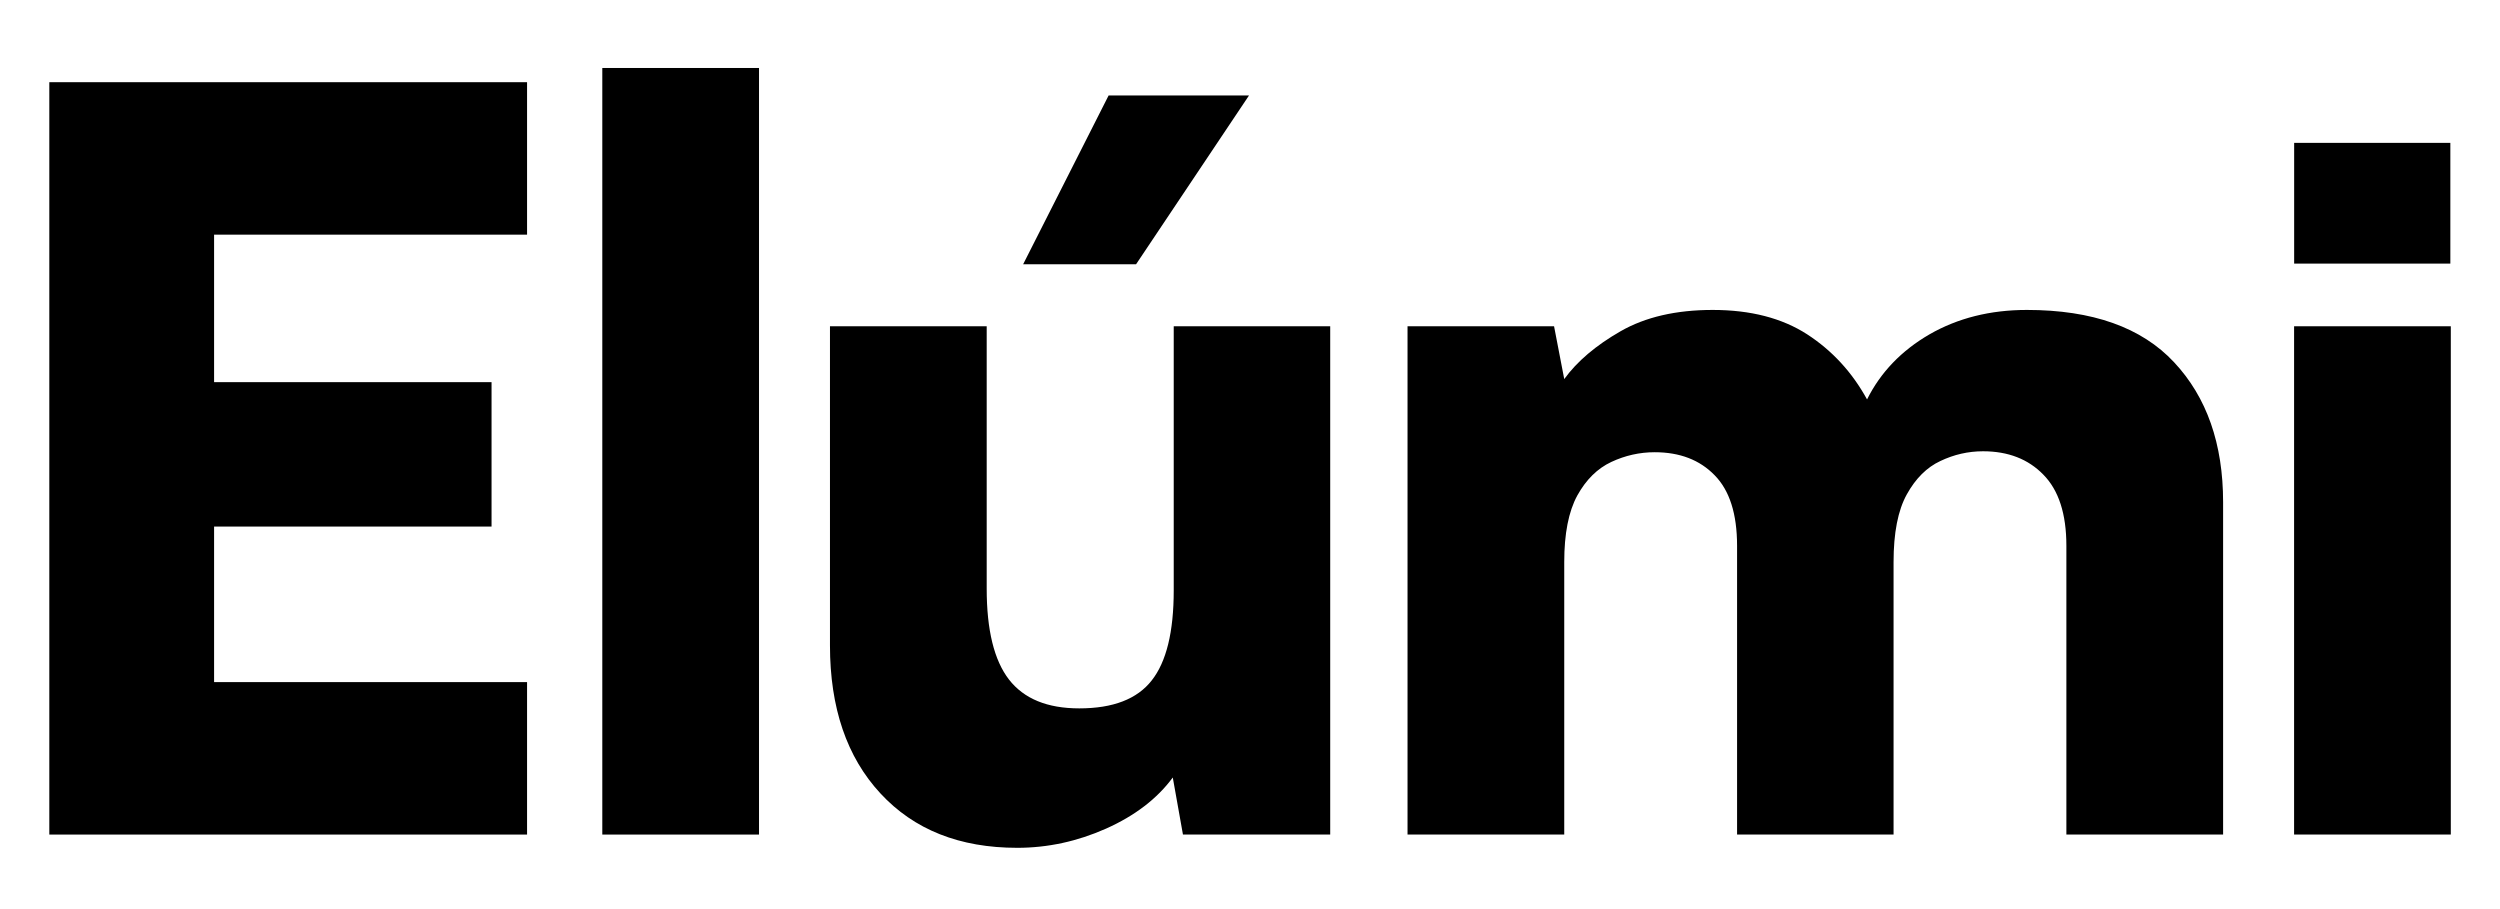 <svg xmlns="http://www.w3.org/2000/svg" xmlns:xlink="http://www.w3.org/1999/xlink" width="220" zoomAndPan="magnify" viewBox="0 0 165 60" height="80" preserveAspectRatio="xMidYMid meet" version="1.2"><defs><clipPath id="b81e7f7b38"><path d="M 147.539 4.199 L 165 4.199 L 165 18.395 L 147.539 18.395 Z M 147.539 4.199"></path></clipPath><clipPath id="76d5079631"><path d="M 151.414 9.43 L 161.723 9.43 L 161.723 17.398 L 151.414 17.398 Z M 151.414 9.43"></path></clipPath></defs><g id="0870442eab"><rect x="0" width="165" y="0" height="60" style="fill:#ffffff;fill-opacity:1;stroke:none;"></rect><rect x="0" width="165" y="0" height="60" style="fill:#ffffff;fill-opacity:1;stroke:none;"></rect><g style="fill:#000000;fill-opacity:1;"><g transform="translate(-1.917, 55.081)"><path style="stroke:none" d="M 36.703 0 L 5.172 0 L 5.172 -49.656 L 36.703 -49.656 L 36.703 -39.594 L 16.047 -39.594 L 16.047 -29.859 L 34.359 -29.859 L 34.359 -20.328 L 16.047 -20.328 L 16.047 -10.062 L 36.703 -10.062 Z M 36.703 0"></path></g></g><g style="fill:#000000;fill-opacity:1;"><g transform="translate(35.861, 55.081)"><path style="stroke:none" d="M 14.234 0 L 3.891 0 L 3.891 -50.594 L 14.234 -50.594 Z M 14.234 0"></path></g></g><g style="fill:#000000;fill-opacity:1;"><g transform="translate(51.294, 55.081)"><path style="stroke:none" d="M 31.141 -48.781 L 23.688 -37.641 L 16.234 -37.641 L 21.875 -48.781 Z M 26.172 -33.547 L 36.5 -33.547 L 36.5 0 L 26.781 0 L 26.109 -3.766 C 25.078 -2.367 23.609 -1.242 21.703 -0.391 C 19.805 0.453 17.852 0.875 15.844 0.875 C 12.039 0.875 9.031 -0.32 6.812 -2.719 C 4.594 -5.113 3.484 -8.367 3.484 -12.484 L 3.484 -33.547 L 13.828 -33.547 L 13.828 -16.234 C 13.828 -13.504 14.316 -11.504 15.297 -10.234 C 16.285 -8.961 17.832 -8.328 19.938 -8.328 C 22.164 -8.328 23.758 -8.941 24.719 -10.172 C 25.688 -11.398 26.172 -13.379 26.172 -16.109 Z M 26.172 -33.547"></path></g></g><g style="fill:#000000;fill-opacity:1;"><g transform="translate(89.006, 55.081)"><path style="stroke:none" d="M 14.234 0 L 3.891 0 L 3.891 -33.547 L 13.562 -33.547 L 14.234 -30.062 C 15.078 -31.227 16.316 -32.281 17.953 -33.219 C 19.586 -34.156 21.613 -34.625 24.031 -34.625 C 26.531 -34.625 28.609 -34.086 30.266 -33.016 C 31.922 -31.941 33.238 -30.508 34.219 -28.719 C 35.113 -30.508 36.488 -31.941 38.344 -33.016 C 40.207 -34.086 42.348 -34.625 44.766 -34.625 C 49.098 -34.625 52.336 -33.473 54.484 -31.172 C 56.641 -28.867 57.719 -25.789 57.719 -21.938 L 57.719 0 L 47.375 0 L 47.375 -19.062 C 47.375 -21.164 46.867 -22.727 45.859 -23.75 C 44.859 -24.781 43.531 -25.297 41.875 -25.297 C 40.895 -25.297 39.957 -25.082 39.062 -24.656 C 38.164 -24.238 37.426 -23.504 36.844 -22.453 C 36.258 -21.398 35.969 -19.91 35.969 -17.984 L 35.969 0 L 25.641 0 L 25.641 -19.062 C 25.641 -21.164 25.145 -22.719 24.156 -23.719 C 23.176 -24.727 21.859 -25.234 20.203 -25.234 C 19.211 -25.234 18.258 -25.02 17.344 -24.594 C 16.426 -24.164 15.676 -23.426 15.094 -22.375 C 14.52 -21.32 14.234 -19.859 14.234 -17.984 Z M 14.234 0"></path></g></g><g style="fill:#000000;fill-opacity:1;"><g transform="translate(147.519, 55.081)"><path style="stroke:none" d="M 9 -38.797 C 7.344 -38.797 5.941 -39.363 4.797 -40.5 C 3.66 -41.645 3.094 -43.039 3.094 -44.688 C 3.094 -46.344 3.66 -47.727 4.797 -48.844 C 5.941 -49.969 7.344 -50.531 9 -50.531 C 10.602 -50.531 11.973 -49.969 13.109 -48.844 C 14.254 -47.727 14.828 -46.344 14.828 -44.688 C 14.828 -43.039 14.254 -41.645 13.109 -40.5 C 11.973 -39.363 10.602 -38.797 9 -38.797 Z M 3.891 0 L 3.891 -33.547 L 14.234 -33.547 L 14.234 0 Z M 3.891 0"></path></g></g><g clip-rule="nonzero" clip-path="url(#b81e7f7b38)"><path style="stroke:none;fill-rule:nonzero;fill:#ffffff;fill-opacity:1;" d="M 147.539 4.199 L 165.004 4.199 L 165.004 18.395 L 147.539 18.395 Z M 147.539 4.199"></path></g><g clip-rule="nonzero" clip-path="url(#76d5079631)"><path style="stroke:none;fill-rule:nonzero;fill:#000000;fill-opacity:1;" d="M 151.414 9.43 L 161.723 9.43 L 161.723 17.398 L 151.414 17.398 Z M 151.414 9.43"></path></g></g></svg>